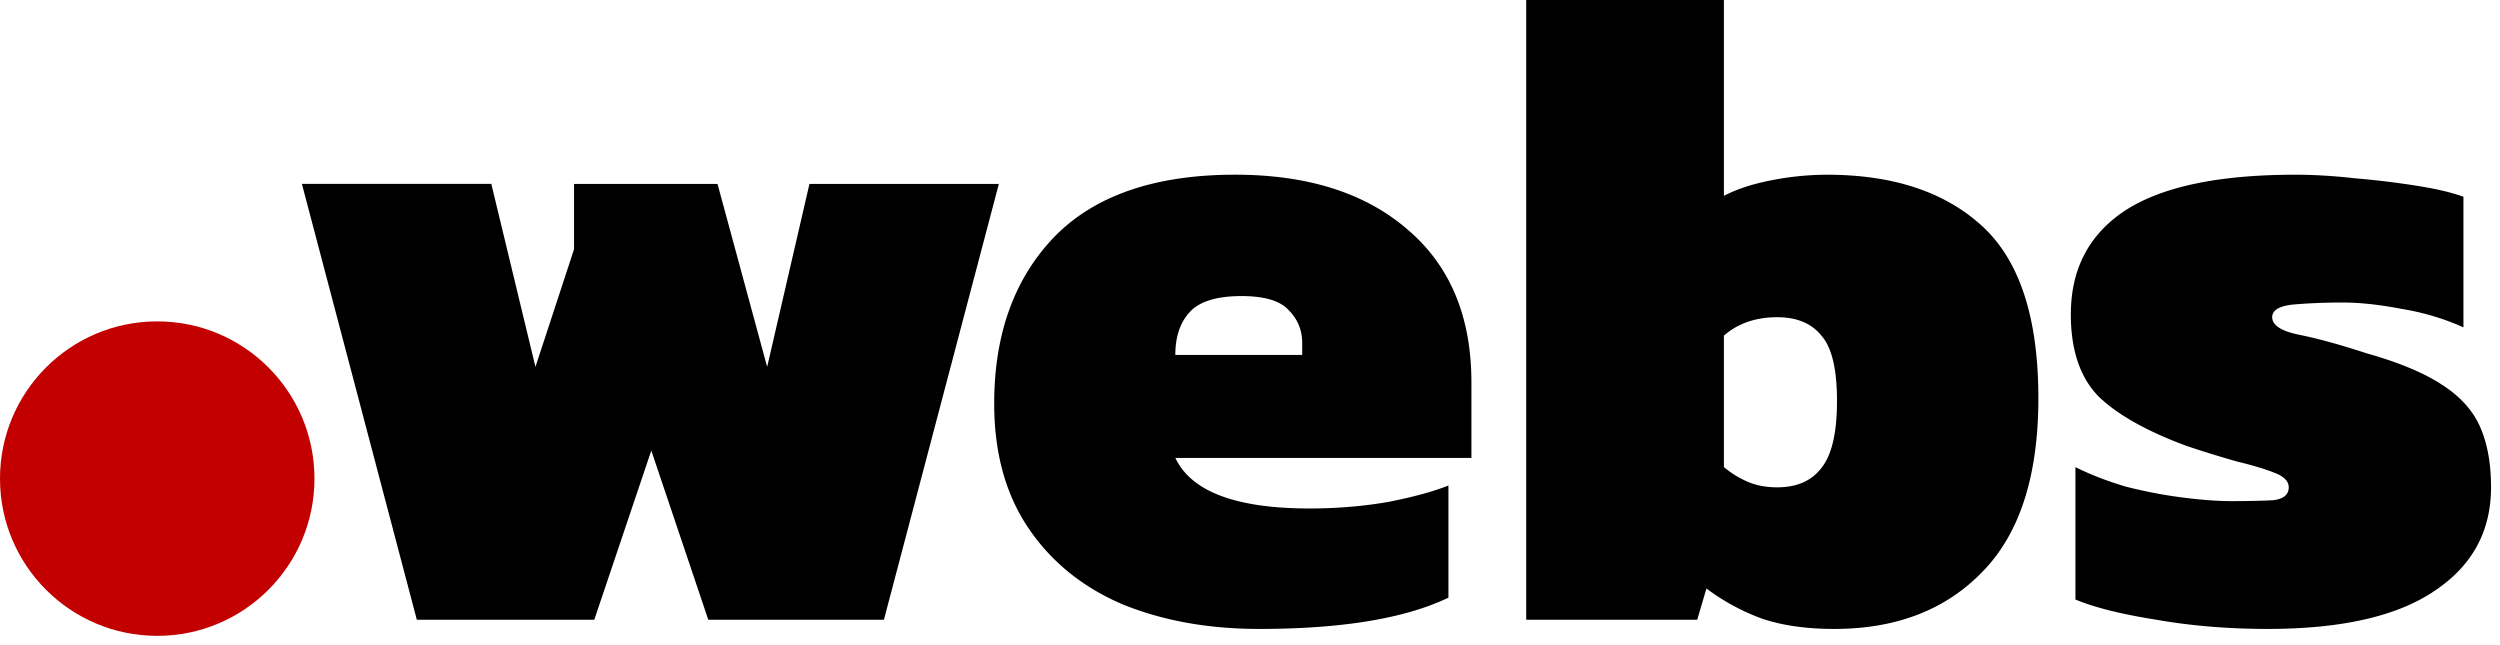 <svg width="159" height="41" fill="none" xmlns="http://www.w3.org/2000/svg"><path d="m26.51 39.415-7.31-27.72h12.047l2.807 11.638 2.456-7.485v-4.152h9.123l3.158 11.637 2.69-11.637h12.046l-7.31 27.72h-11.17l-3.625-10.761-3.626 10.76H26.51ZM80.073 40c-3.236 0-6.14-.526-8.713-1.579-2.534-1.092-4.523-2.71-5.965-4.854-1.443-2.144-2.164-4.776-2.164-7.895 0-4.405 1.267-7.933 3.801-10.584 2.573-2.651 6.413-3.977 11.52-3.977 4.64 0 8.305 1.17 10.995 3.509 2.69 2.3 4.035 5.536 4.035 9.708v4.795h-18.83c1.013 2.144 3.859 3.216 8.537 3.216 1.716 0 3.373-.136 4.971-.41 1.599-.311 2.885-.662 3.86-1.052v7.135C89.352 39.337 85.336 40 80.073 40Zm-5.322-17.427h8.07v-.76c0-.819-.292-1.52-.877-2.105-.545-.585-1.54-.878-2.982-.878-1.56 0-2.651.332-3.275.995-.624.662-.936 1.579-.936 2.748ZM116.657 40c-1.754 0-3.274-.214-4.561-.643a13.733 13.733 0 0 1-3.567-1.93l-.585 1.988H97.067V0h12.573v12.456c.819-.429 1.832-.76 3.041-.994a18.452 18.452 0 0 1 3.509-.35c4.21 0 7.504 1.09 9.883 3.274 2.378 2.183 3.567 5.828 3.567 10.936 0 4.95-1.189 8.635-3.567 11.052-2.34 2.417-5.478 3.626-9.416 3.626Zm-3.625-9.006c1.247 0 2.183-.41 2.807-1.228.663-.819.994-2.242.994-4.269s-.331-3.411-.994-4.152c-.624-.78-1.56-1.17-2.807-1.17-1.365 0-2.495.39-3.392 1.17v8.363c.468.39.975.701 1.52.935.546.234 1.17.351 1.872.351ZM144.219 40c-2.495 0-4.854-.195-7.076-.585-2.222-.35-3.938-.78-5.146-1.286v-8.421c.936.467 1.988.877 3.158 1.228 1.208.312 2.417.546 3.626.701 1.208.156 2.241.234 3.099.234 1.131 0 2.027-.02 2.69-.058.663-.078.994-.351.994-.819 0-.39-.312-.702-.936-.936-.584-.233-1.364-.467-2.339-.701a70.04 70.04 0 0 1-3.216-.994c-2.534-.936-4.406-1.989-5.614-3.158-1.17-1.209-1.754-2.944-1.754-5.205 0-2.885 1.15-5.088 3.45-6.608 2.339-1.52 5.945-2.28 10.819-2.28 1.208 0 2.495.077 3.859.233a52.36 52.36 0 0 1 3.86.468c1.247.195 2.242.429 2.982.702v8.304a15.763 15.763 0 0 0-3.918-1.17c-1.403-.273-2.67-.41-3.801-.41-1.014 0-2.008.04-2.982.118-.975.078-1.462.35-1.462.818 0 .507.565.878 1.695 1.112 1.17.233 2.593.623 4.269 1.17 2.067.584 3.665 1.247 4.796 1.987 1.169.741 1.988 1.638 2.456 2.69.468 1.053.702 2.34.702 3.86 0 2.807-1.209 5.01-3.626 6.608-2.378 1.599-5.907 2.398-10.585 2.398Z" fill="#000"/><path d="M20 30.44c0 5.523-4.477 10-10 10s-10-4.477-10-10 4.477-10 10-10 10 4.477 10 10Z" fill="#C20000"/></svg>
